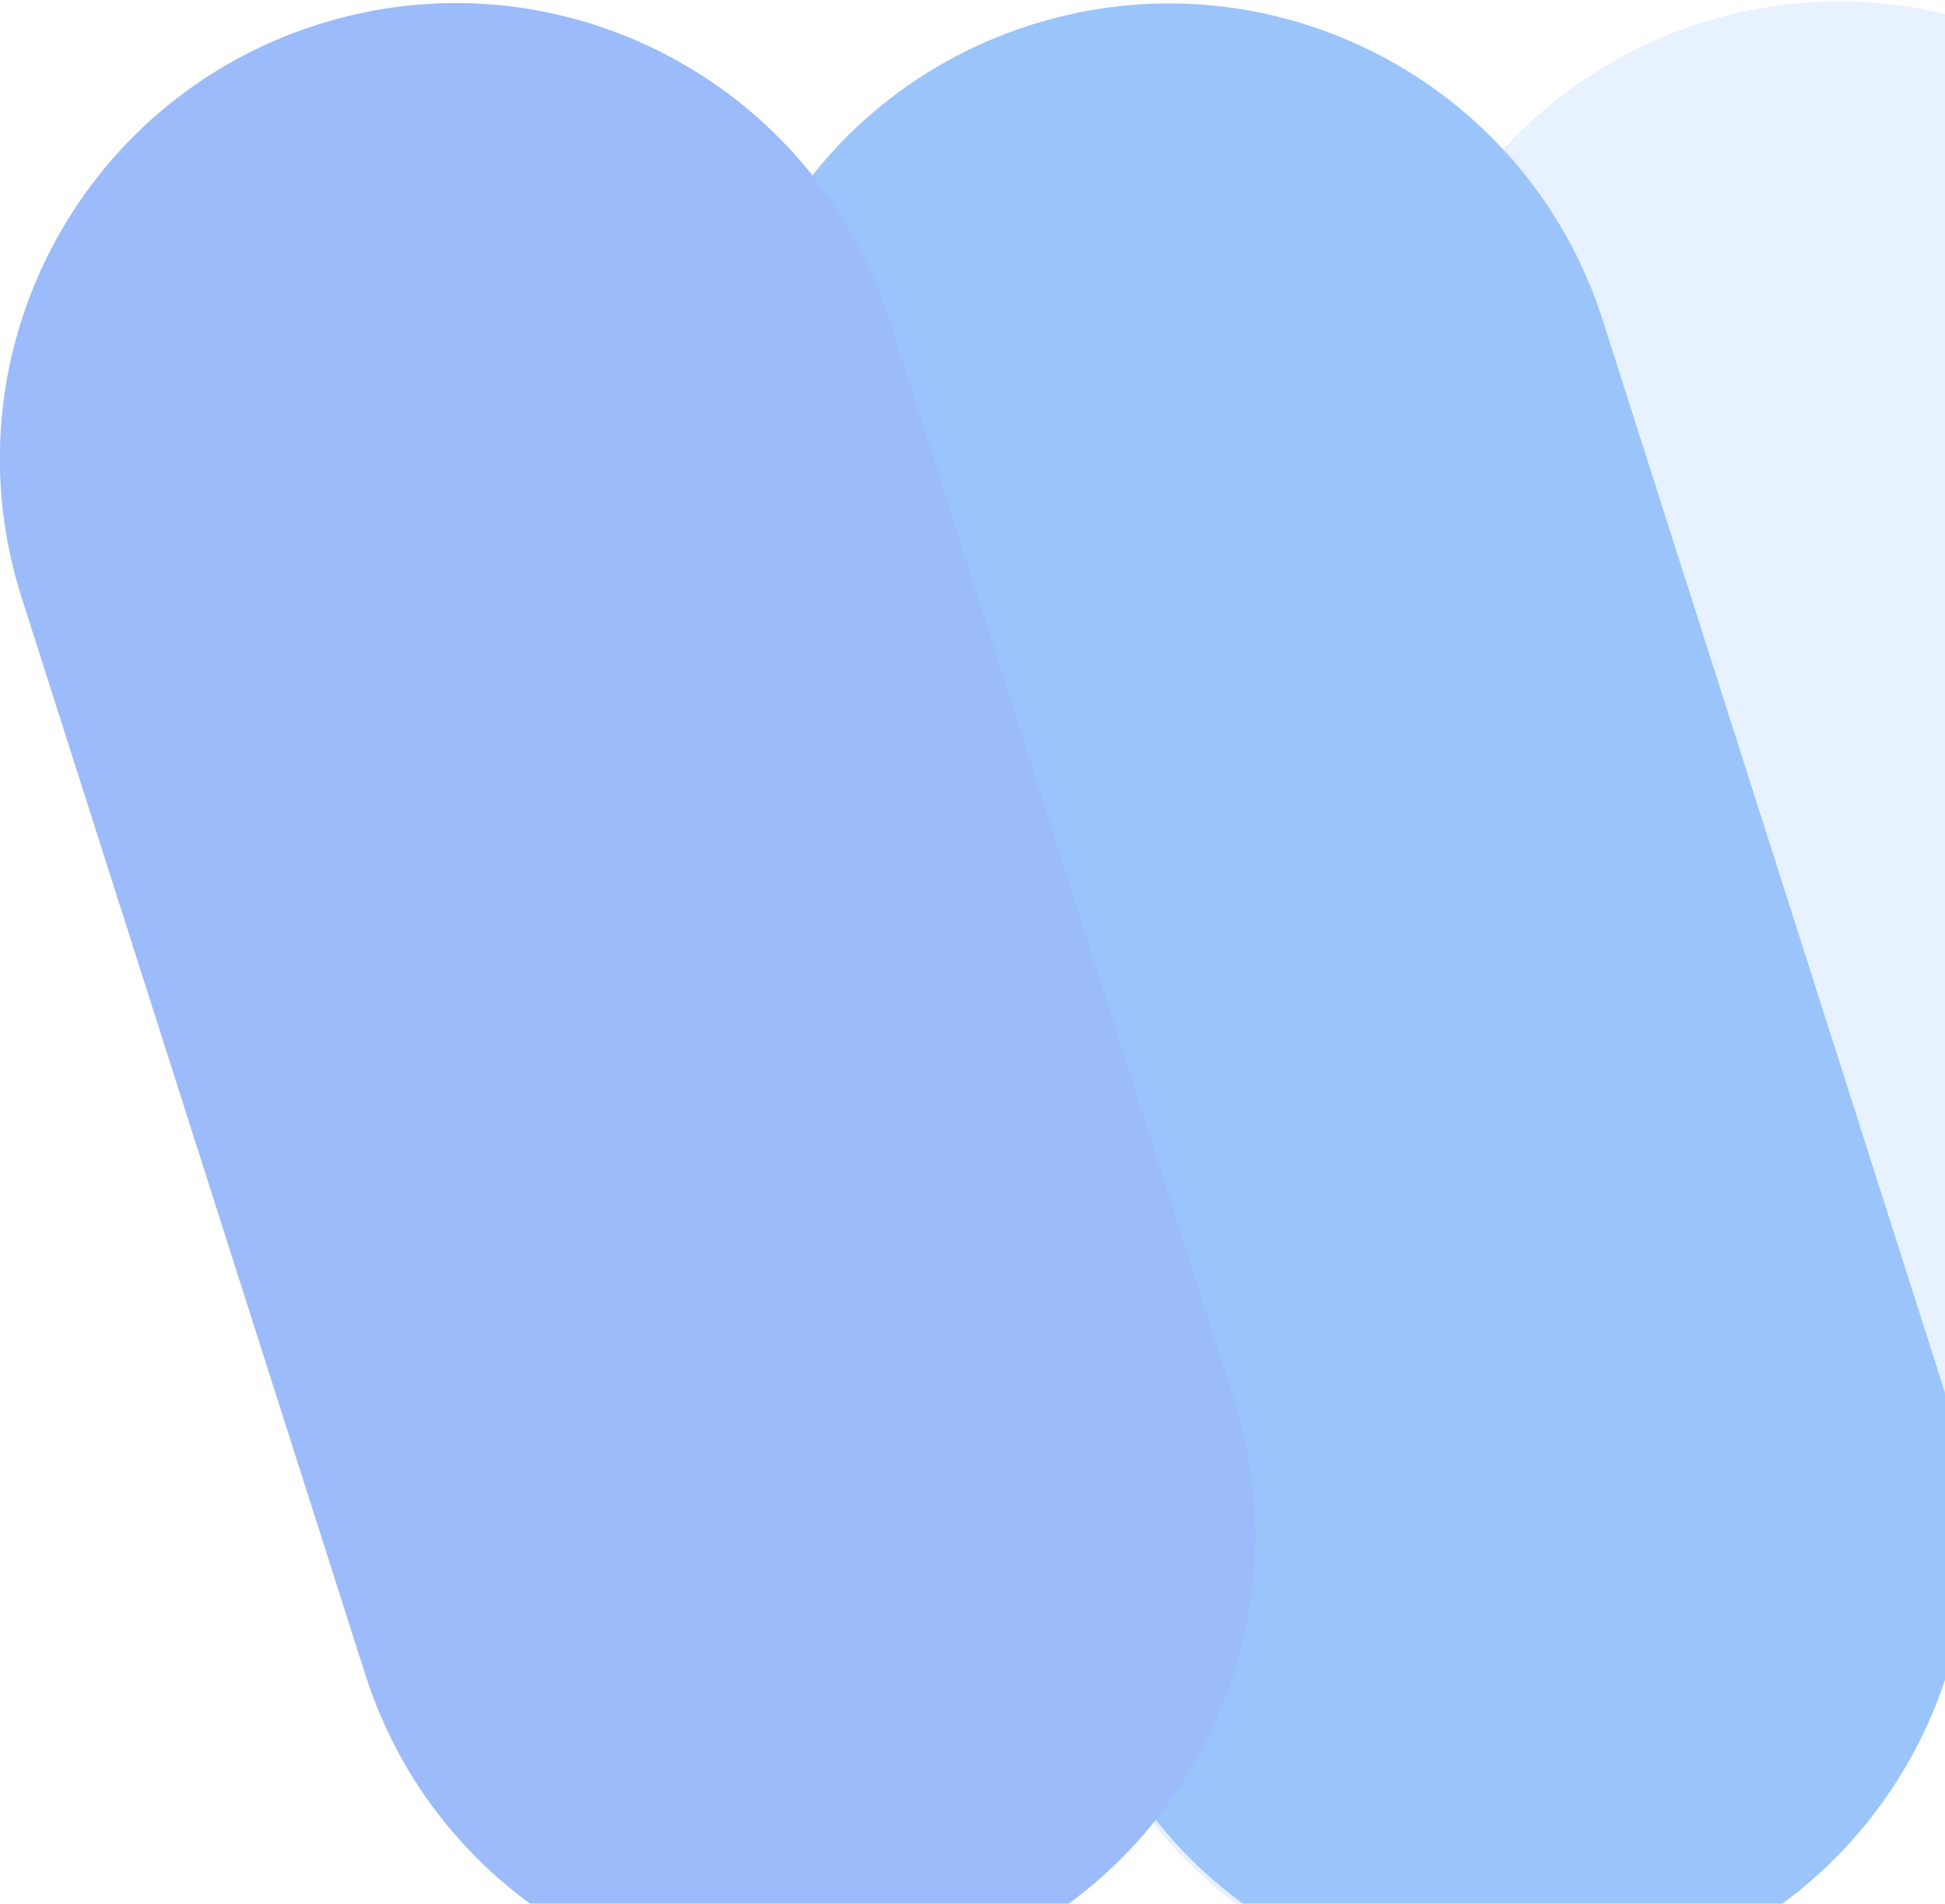<svg width="422" height="413" viewBox="0 0 422 413" fill="none" xmlns="http://www.w3.org/2000/svg">
<g opacity="0.4" clip-path="url(#clip0_372_2763)">
<path d="M427.954 4.676L427.898 4.659C375.708 -11.297 320.464 18.076 304.508 70.267L232.776 304.891C216.82 357.081 246.194 412.325 298.384 428.281L298.44 428.298C350.63 444.254 405.873 414.881 421.83 362.691L493.561 128.066C509.518 75.876 480.144 20.632 427.954 4.676Z" fill="#C4DBFF"/>
<path d="M223.578 5.44L223.522 5.458C171.531 22.051 142.835 77.649 159.427 129.64L234.02 363.371C250.613 415.362 306.211 444.059 358.202 427.466L358.258 427.448C410.249 410.856 438.946 355.258 422.353 303.266L347.76 69.535C331.168 17.544 275.569 -11.152 223.578 5.44Z" fill="#056BF2"/>
<path d="M68.822 5.369L68.766 5.386C16.775 21.979 -11.921 77.577 4.671 129.568L79.264 363.299C95.857 415.291 151.455 443.987 203.446 427.394L203.502 427.377C255.493 410.784 284.19 355.186 267.597 303.195L193.004 69.464C176.412 17.473 120.813 -11.224 68.822 5.369Z" fill="#0554F2"/>
</g>
<defs>
<clipPath id="clip0_372_2763">
<rect width="498" height="432.337" fill="white" transform="translate(0 0.112)"/>
</clipPath>
</defs>
</svg>
